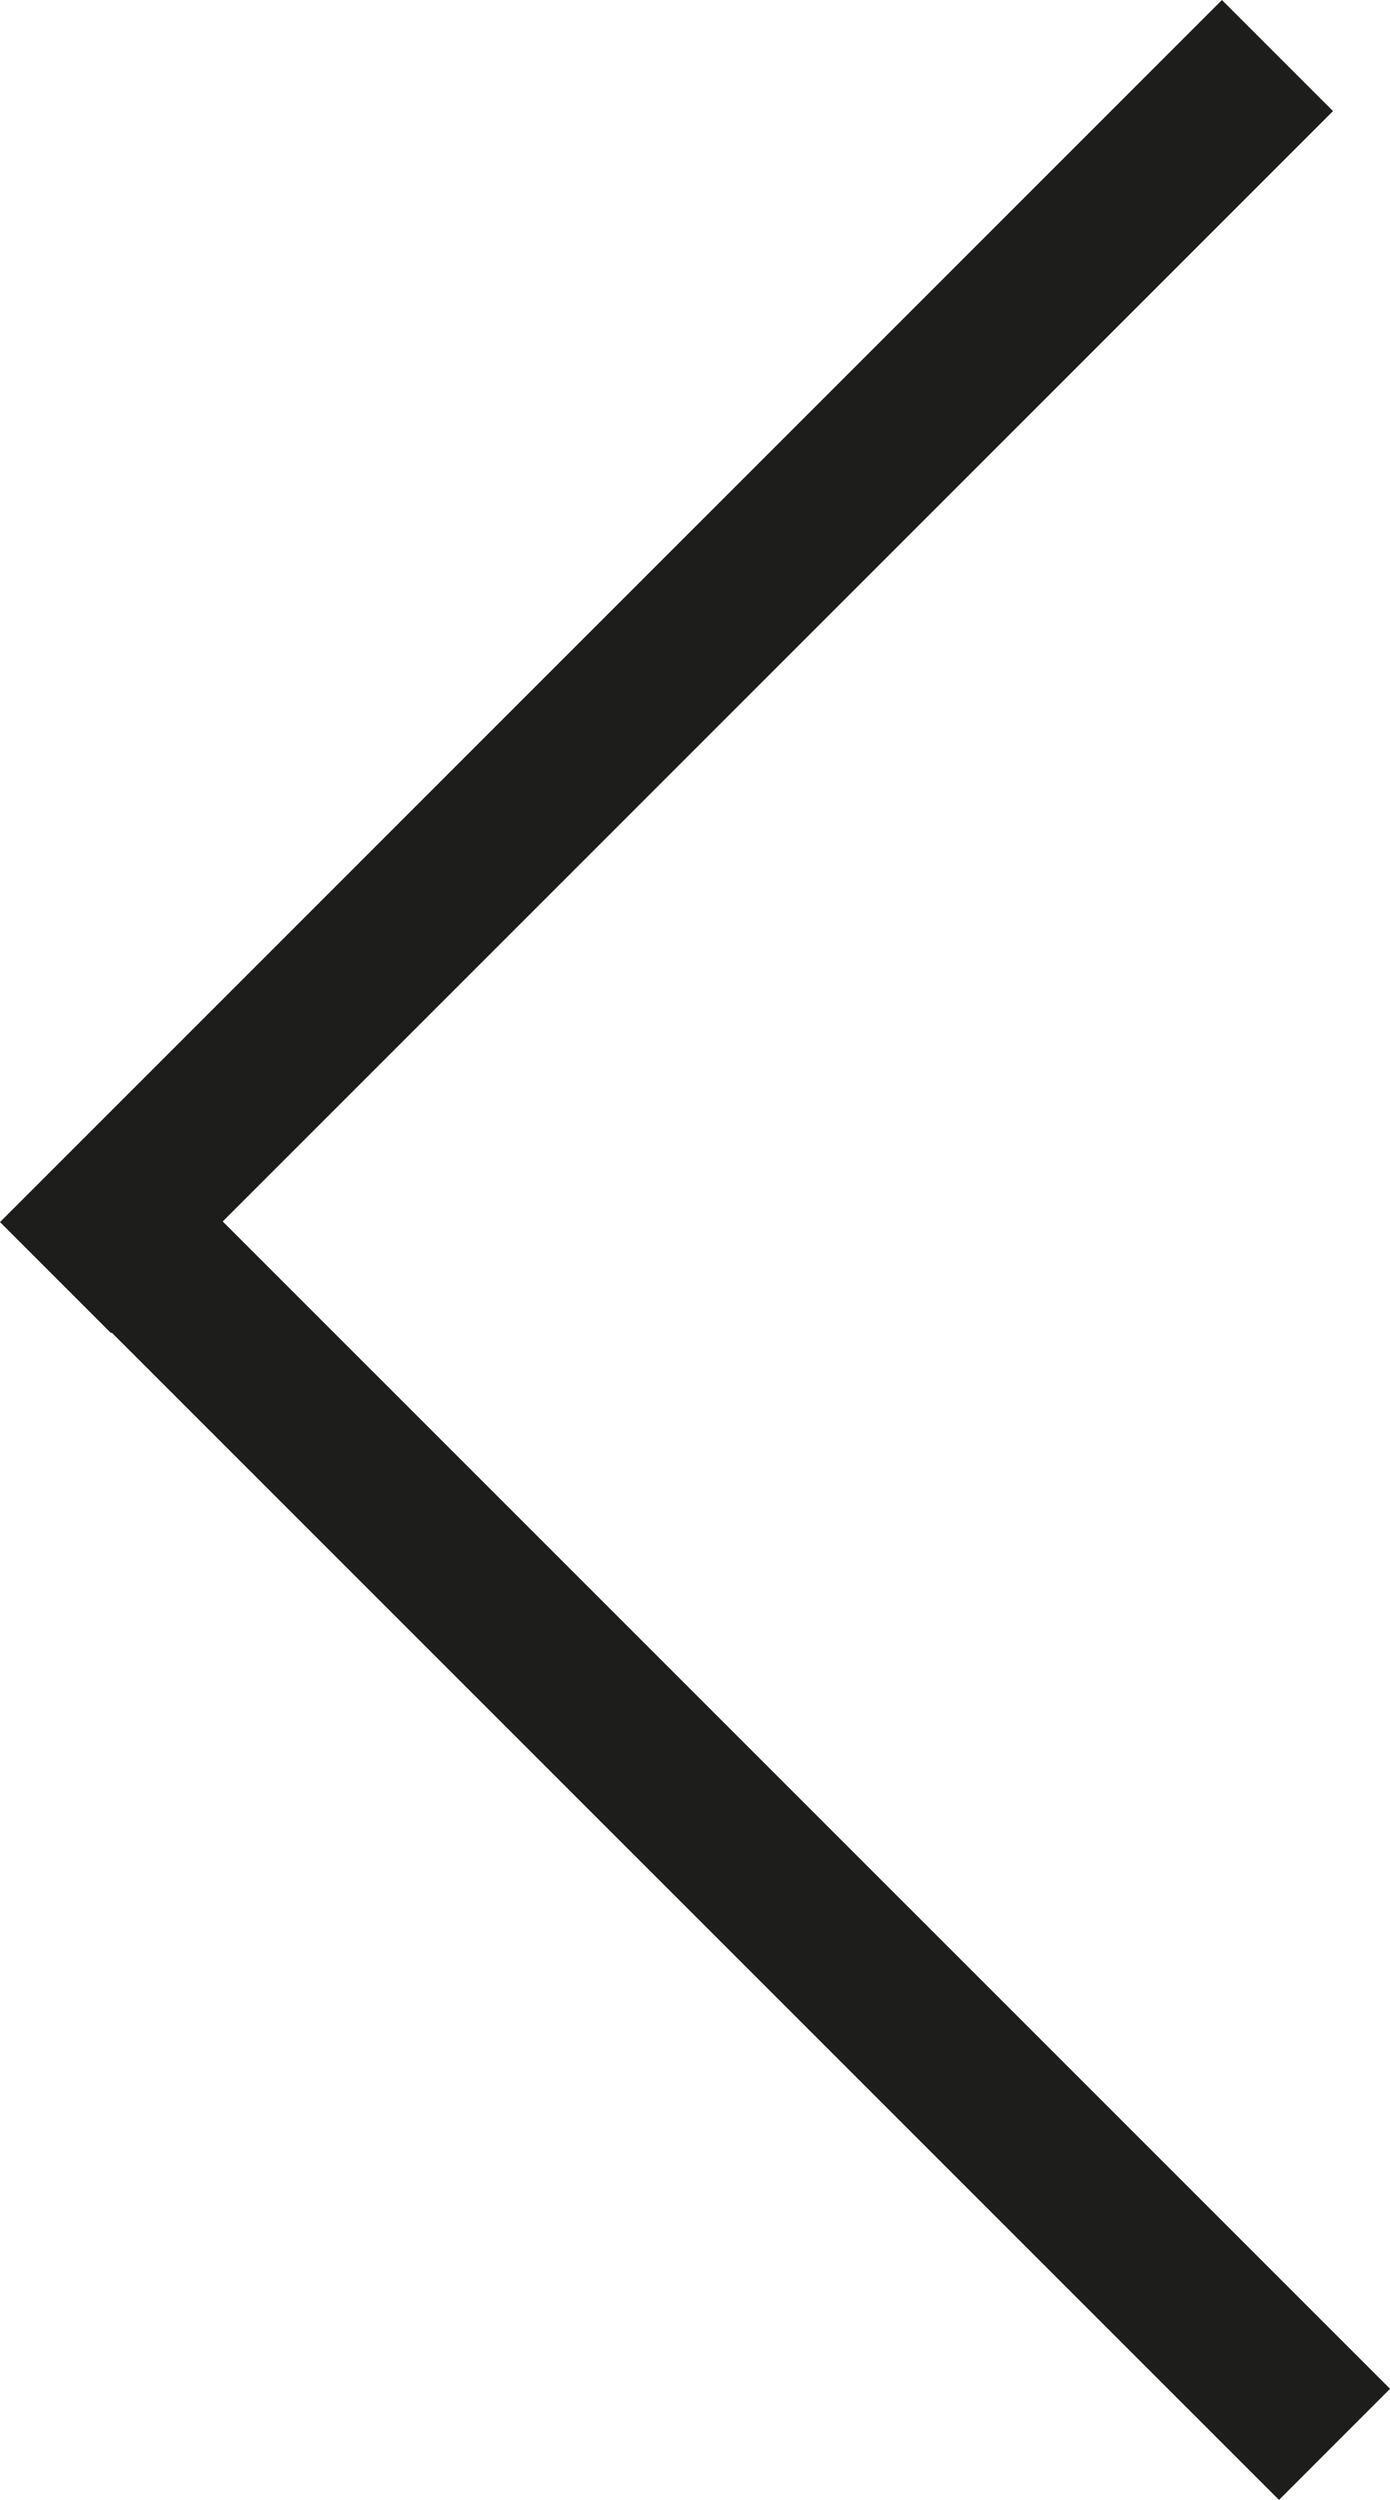 <svg id="Ebene_1" data-name="Ebene 1" xmlns="http://www.w3.org/2000/svg" width="19" height="34.168" viewBox="0 0 19 34.168"><defs><style>.cls-1{fill:#1d1d1b;}</style></defs><rect class="cls-1" x="8.816" y="13.247" width="2.147" height="23.622" transform="translate(-14.822 14.333) rotate(-45.002)"/><rect class="cls-1" x="-2.7" y="8.037" width="23.622" height="2.147" transform="translate(-3.774 9.111) rotate(-45)"/></svg>